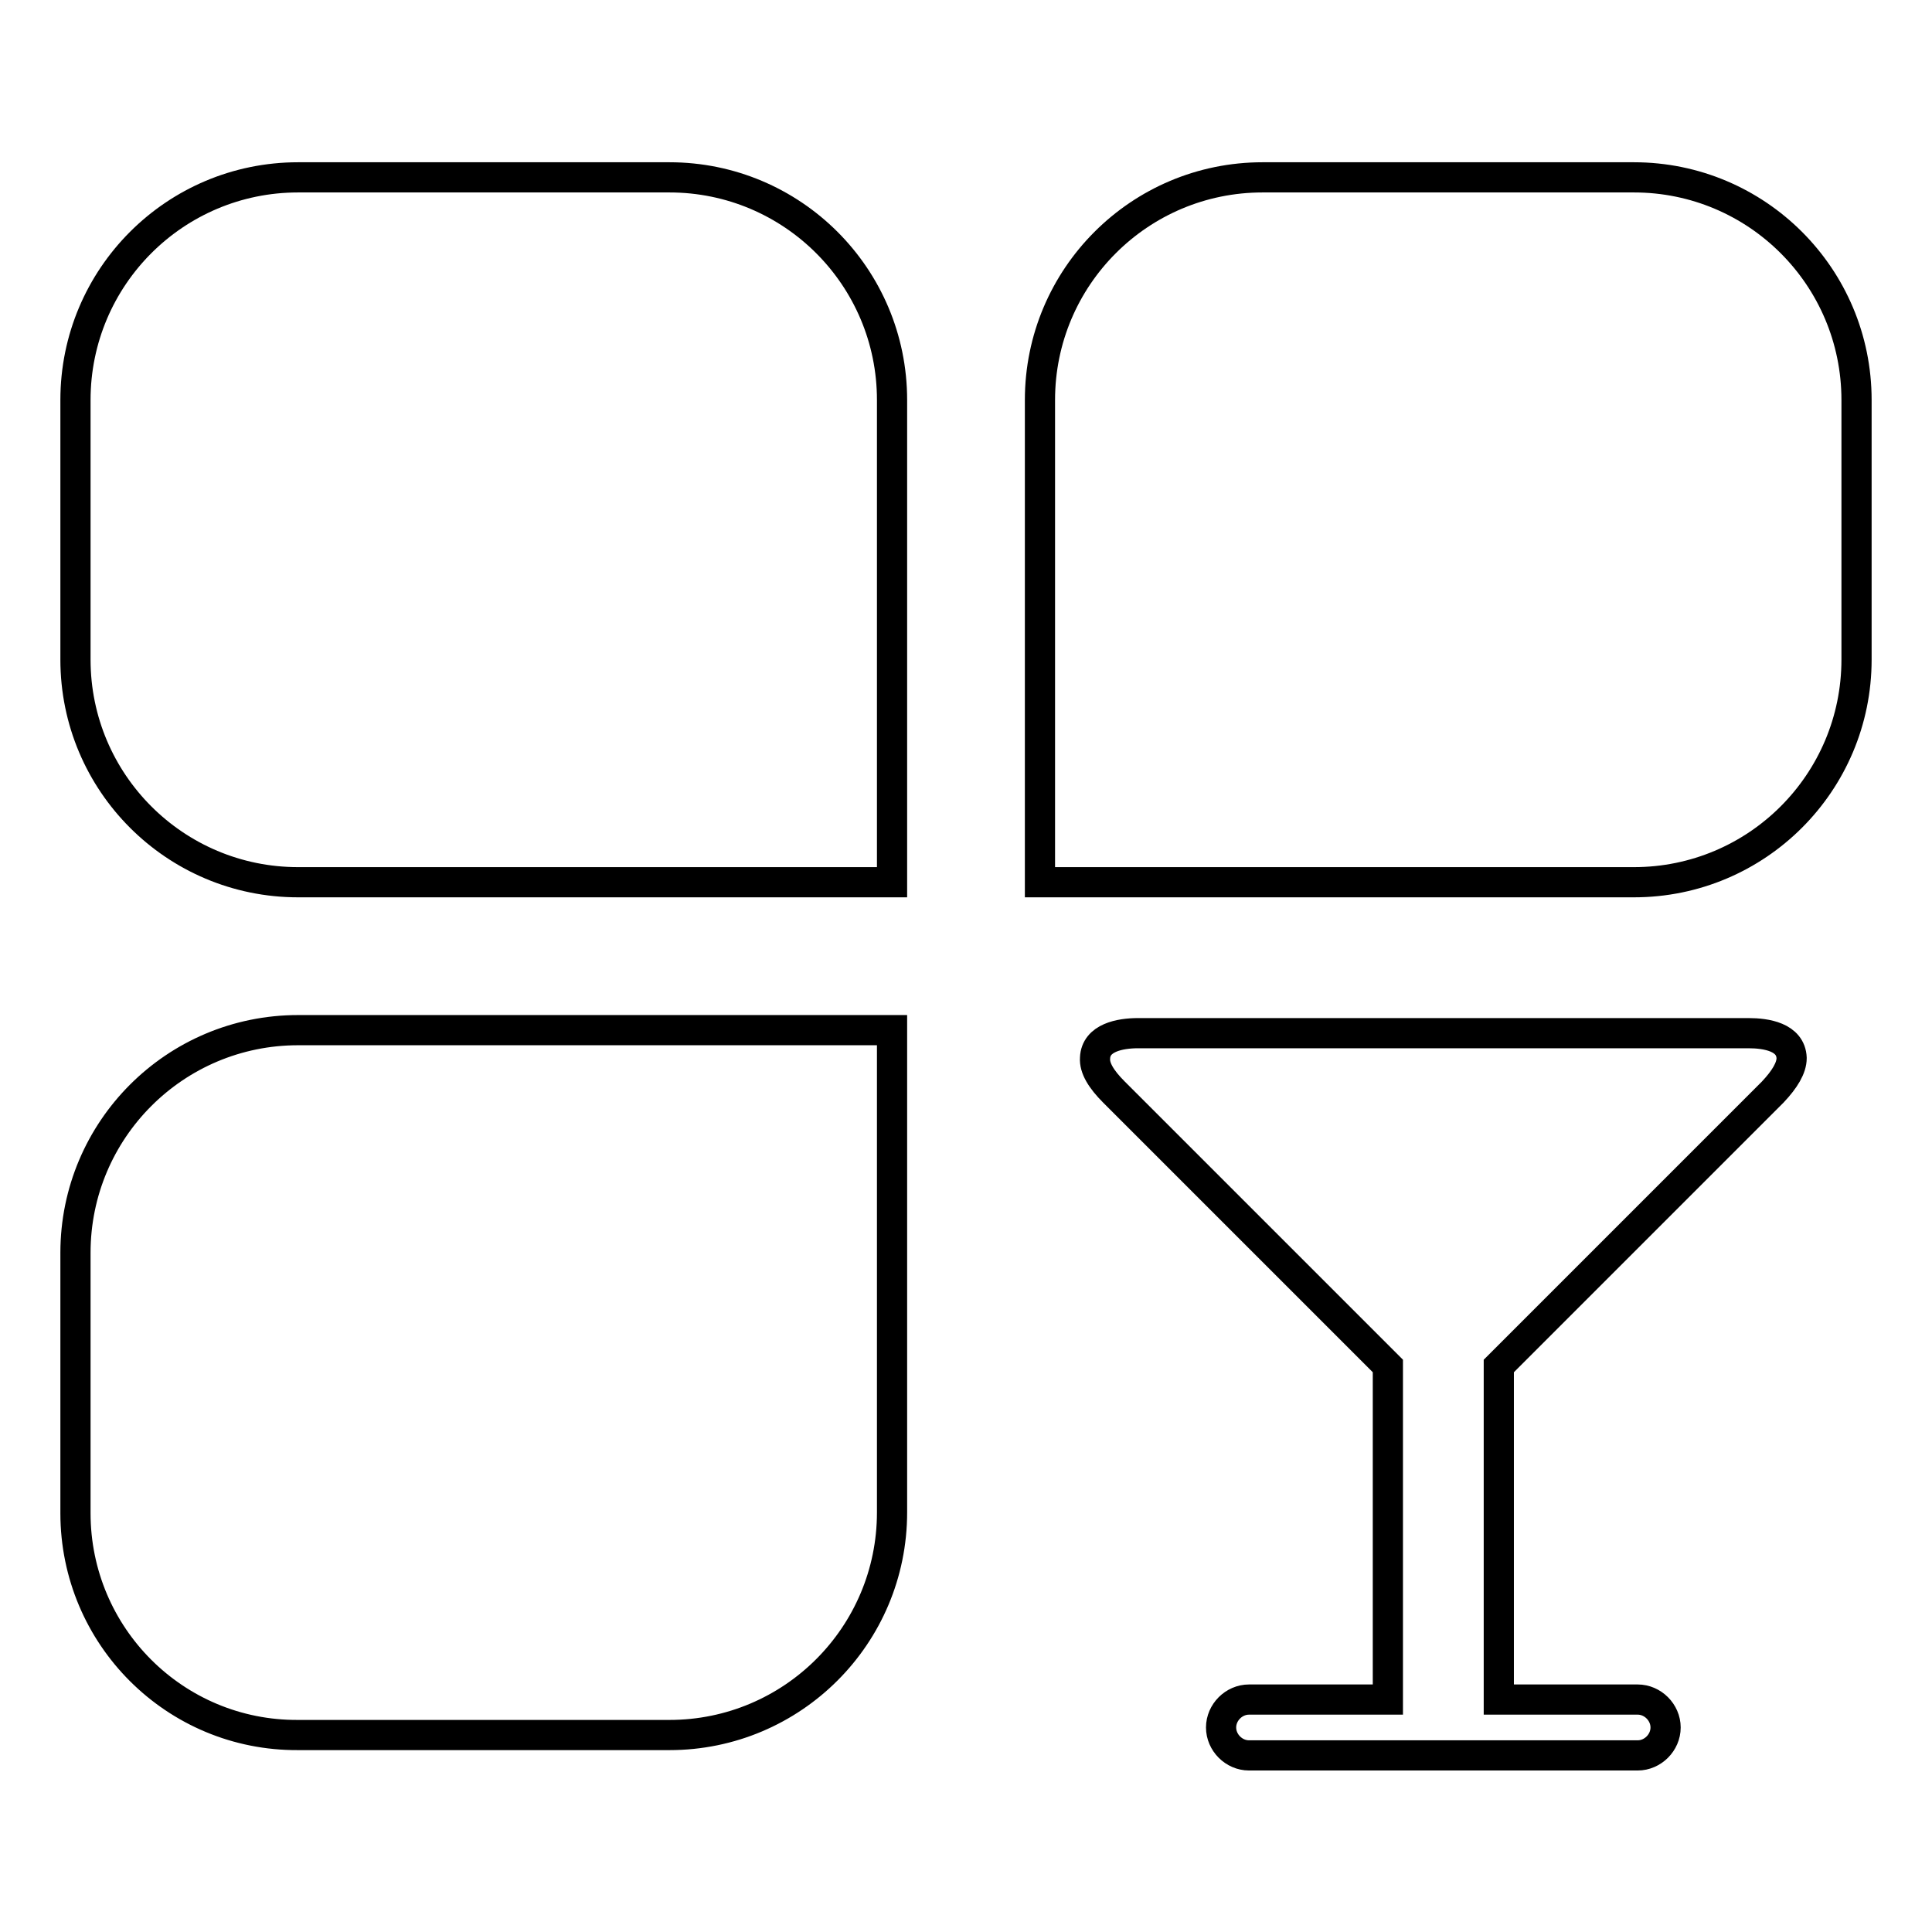 <?xml version="1.0" encoding="utf-8"?>
<!-- Svg Vector Icons : http://www.onlinewebfonts.com/icon -->
<!DOCTYPE svg PUBLIC "-//W3C//DTD SVG 1.1//EN" "http://www.w3.org/Graphics/SVG/1.1/DTD/svg11.dtd">
<svg version="1.1" xmlns="http://www.w3.org/2000/svg" xmlns:xlink="http://www.w3.org/1999/xlink" x="0px" y="0px" viewBox="0 0 256 256" enable-background="new 0 0 256 256" xml:space="preserve">
<g> <path stroke-width="4" fill-opacity="0" stroke="#000000"  d="M10,53c0-16.3,13.2-29.5,29.5-29.5h49.2c16.3,0,29.5,13.2,29.5,29.5v63.9H39.5c-16.3,0-29.5-13.2-29.5-29.5 V53z M137.8,53c0-16.3,13.2-29.5,29.5-29.5h49.2c16.3,0,29.5,13.2,29.5,29.5v34.4c0,16.3-13.2,29.5-29.5,29.5h-78.7V53z M10,166 c0-16.3,13.2-29.5,29.5-29.5h78.7v63.9c0,16.3-13.2,29.5-29.5,29.5H39.5C23.2,230,10,216.8,10,200.5V166z M237.4,140.2 c-0.1-2.8-3.4-3.3-5.7-3.3h-80.9c-2.4,0-5.6,0.6-5.7,3.3c-0.1,1.3,0.8,2.8,2.5,4.5l36.3,36.3v44.2h-18.4c-2,0-3.7,1.7-3.7,3.7 c0,2,1.7,3.7,3.7,3.7h51.5c2,0,3.7-1.7,3.7-3.7c0-2-1.7-3.7-3.7-3.7h-18.4V181l36.3-36.3C236.5,143,237.4,141.5,237.4,140.2z"/></g>
</svg>